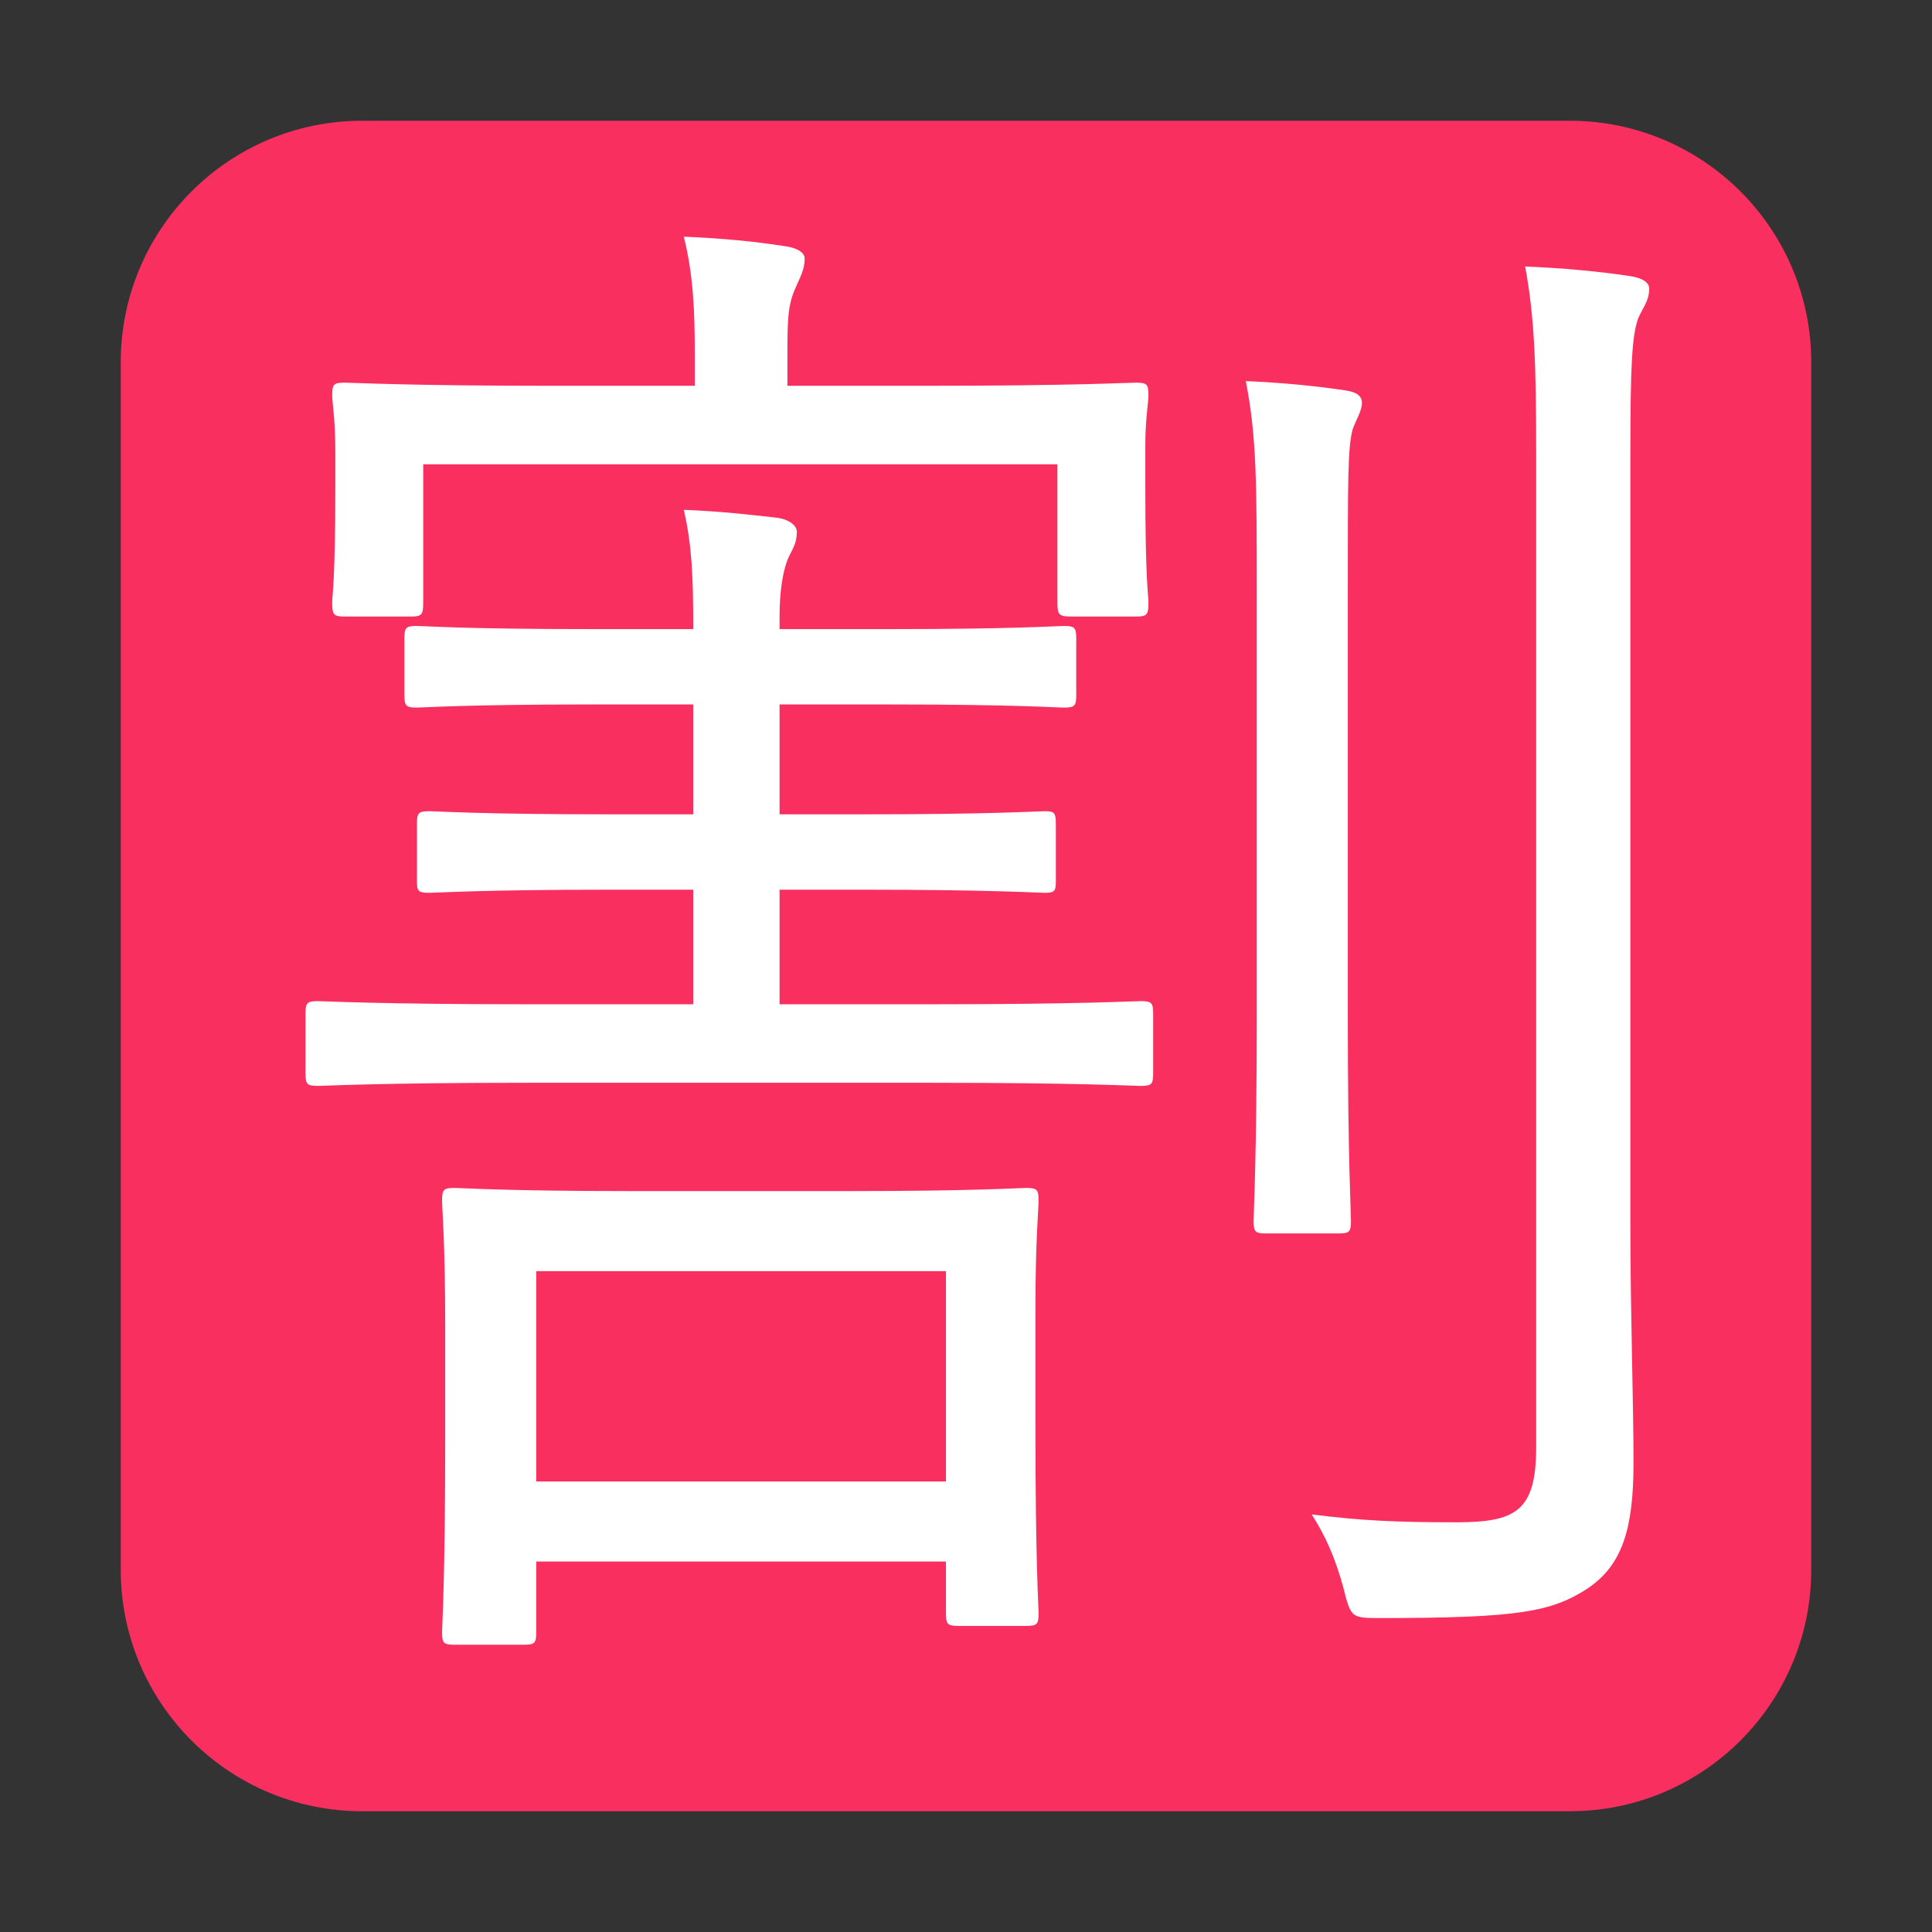 <svg width="32" height="32" viewBox="0 0 32 32" fill="none" xmlns="http://www.w3.org/2000/svg">
<rect x="0" y="0" width="32" height="32" fill="#333333" stroke="none"/>
<path d="M2 6C2 3.791 3.791 2 6 2H26C28.209 2 30 3.791 30 6V26C30 28.209 28.209 30 26 30H6C3.791 30 2 28.209 2 26V6Z" fill="#F92F60"/>
<path d="M17.15 21.678V23.628C17.15 25.916 17.202 26.592 17.202 26.722C17.202 26.904 17.176 26.93 16.994 26.93H15.876C15.694 26.93 15.668 26.904 15.668 26.722V25.864H8.882V27.034C8.882 27.216 8.856 27.242 8.674 27.242H7.53C7.348 27.242 7.322 27.216 7.322 27.034C7.322 26.904 7.374 26.202 7.374 23.81V21.99C7.374 20.56 7.322 20.04 7.322 19.884C7.322 19.702 7.348 19.676 7.53 19.676C7.66 19.676 8.362 19.728 10.442 19.728H14.082C16.162 19.728 16.864 19.676 16.994 19.676C17.176 19.676 17.202 19.702 17.202 19.884C17.202 20.04 17.15 20.534 17.15 21.678ZM15.668 24.538V21.054H8.882V24.538H15.668ZM19.1 16.79V17.778C19.1 17.96 19.074 17.986 18.892 17.986C18.736 17.986 17.904 17.934 15.382 17.934H8.778C6.256 17.934 5.398 17.986 5.268 17.986C5.086 17.986 5.06 17.96 5.06 17.778V16.79C5.06 16.608 5.086 16.582 5.268 16.582C5.398 16.582 6.256 16.634 8.778 16.634H11.482V14.736H10.13C7.946 14.736 7.244 14.788 7.114 14.788C6.932 14.788 6.906 14.762 6.906 14.606V13.644C6.906 13.462 6.932 13.436 7.114 13.436C7.244 13.436 7.946 13.488 10.13 13.488H11.482V11.668H9.818C7.686 11.668 7.036 11.72 6.906 11.72C6.724 11.72 6.698 11.694 6.698 11.512V10.576C6.698 10.394 6.724 10.368 6.906 10.368C7.036 10.368 7.686 10.42 9.818 10.42H11.482V10.368C11.482 9.51 11.456 9.016 11.326 8.444C11.95 8.47 12.392 8.522 12.86 8.574C13.068 8.6 13.198 8.704 13.198 8.808C13.198 9.016 13.12 9.094 13.042 9.276C12.964 9.484 12.912 9.796 12.912 10.212V10.42H14.732C16.812 10.42 17.488 10.368 17.618 10.368C17.8 10.368 17.826 10.394 17.826 10.576V11.512C17.826 11.694 17.8 11.72 17.618 11.72C17.488 11.72 16.812 11.668 14.732 11.668H12.912V13.488H14.264C16.448 13.488 17.176 13.436 17.306 13.436C17.462 13.436 17.488 13.462 17.488 13.644V14.606C17.488 14.762 17.462 14.788 17.306 14.788C17.176 14.788 16.448 14.736 14.264 14.736H12.912V16.634H15.382C17.904 16.634 18.736 16.582 18.892 16.582C19.074 16.582 19.1 16.608 19.1 16.79ZM25.444 23.966V7.56C25.444 6.026 25.418 5.272 25.262 4.414C25.886 4.44 26.458 4.492 26.978 4.57C27.186 4.596 27.316 4.674 27.316 4.778C27.316 4.986 27.212 5.09 27.134 5.272C27.03 5.558 27.004 6.052 27.004 7.534V20.3C27.004 21.73 27.056 23.212 27.056 24.226C27.056 25.318 26.874 25.916 26.302 26.306C25.704 26.696 25.158 26.8 22.87 26.8C22.376 26.8 22.376 26.8 22.246 26.28C22.116 25.812 21.96 25.448 21.726 25.084C22.558 25.188 23.13 25.214 24.118 25.214C25.106 25.214 25.444 25.032 25.444 23.966ZM18.97 7.378V8.054C18.97 9.64 19.022 9.848 19.022 9.978C19.022 10.186 18.996 10.212 18.814 10.212H17.748C17.54 10.212 17.514 10.186 17.514 9.978V7.69H7.01V9.978C7.01 10.186 6.984 10.212 6.802 10.212H5.71C5.528 10.212 5.502 10.186 5.502 9.978C5.502 9.848 5.554 9.64 5.554 8.054V7.482C5.554 6.936 5.502 6.676 5.502 6.546C5.502 6.364 5.528 6.338 5.71 6.338C5.866 6.338 6.724 6.39 9.194 6.39H11.508V5.87C11.508 5.142 11.482 4.544 11.326 3.92C11.95 3.946 12.496 3.998 12.99 4.076C13.198 4.102 13.328 4.18 13.328 4.284C13.328 4.466 13.25 4.596 13.172 4.778C13.042 5.064 13.042 5.35 13.042 5.922V6.39H15.33C17.8 6.39 18.658 6.338 18.814 6.338C18.996 6.338 19.022 6.364 19.022 6.546C19.022 6.676 18.97 6.936 18.97 7.378ZM20.816 16.868V9.848C20.816 8.054 20.816 7.222 20.634 6.312C21.232 6.338 21.778 6.39 22.298 6.468C22.454 6.494 22.558 6.546 22.558 6.676C22.558 6.806 22.454 6.962 22.402 7.118C22.324 7.43 22.324 7.898 22.324 9.796V16.868C22.324 19.13 22.376 20.066 22.376 20.222C22.376 20.404 22.35 20.43 22.168 20.43H20.972C20.79 20.43 20.764 20.404 20.764 20.222C20.764 20.066 20.816 19.13 20.816 16.868Z" fill="white"/>
</svg>
